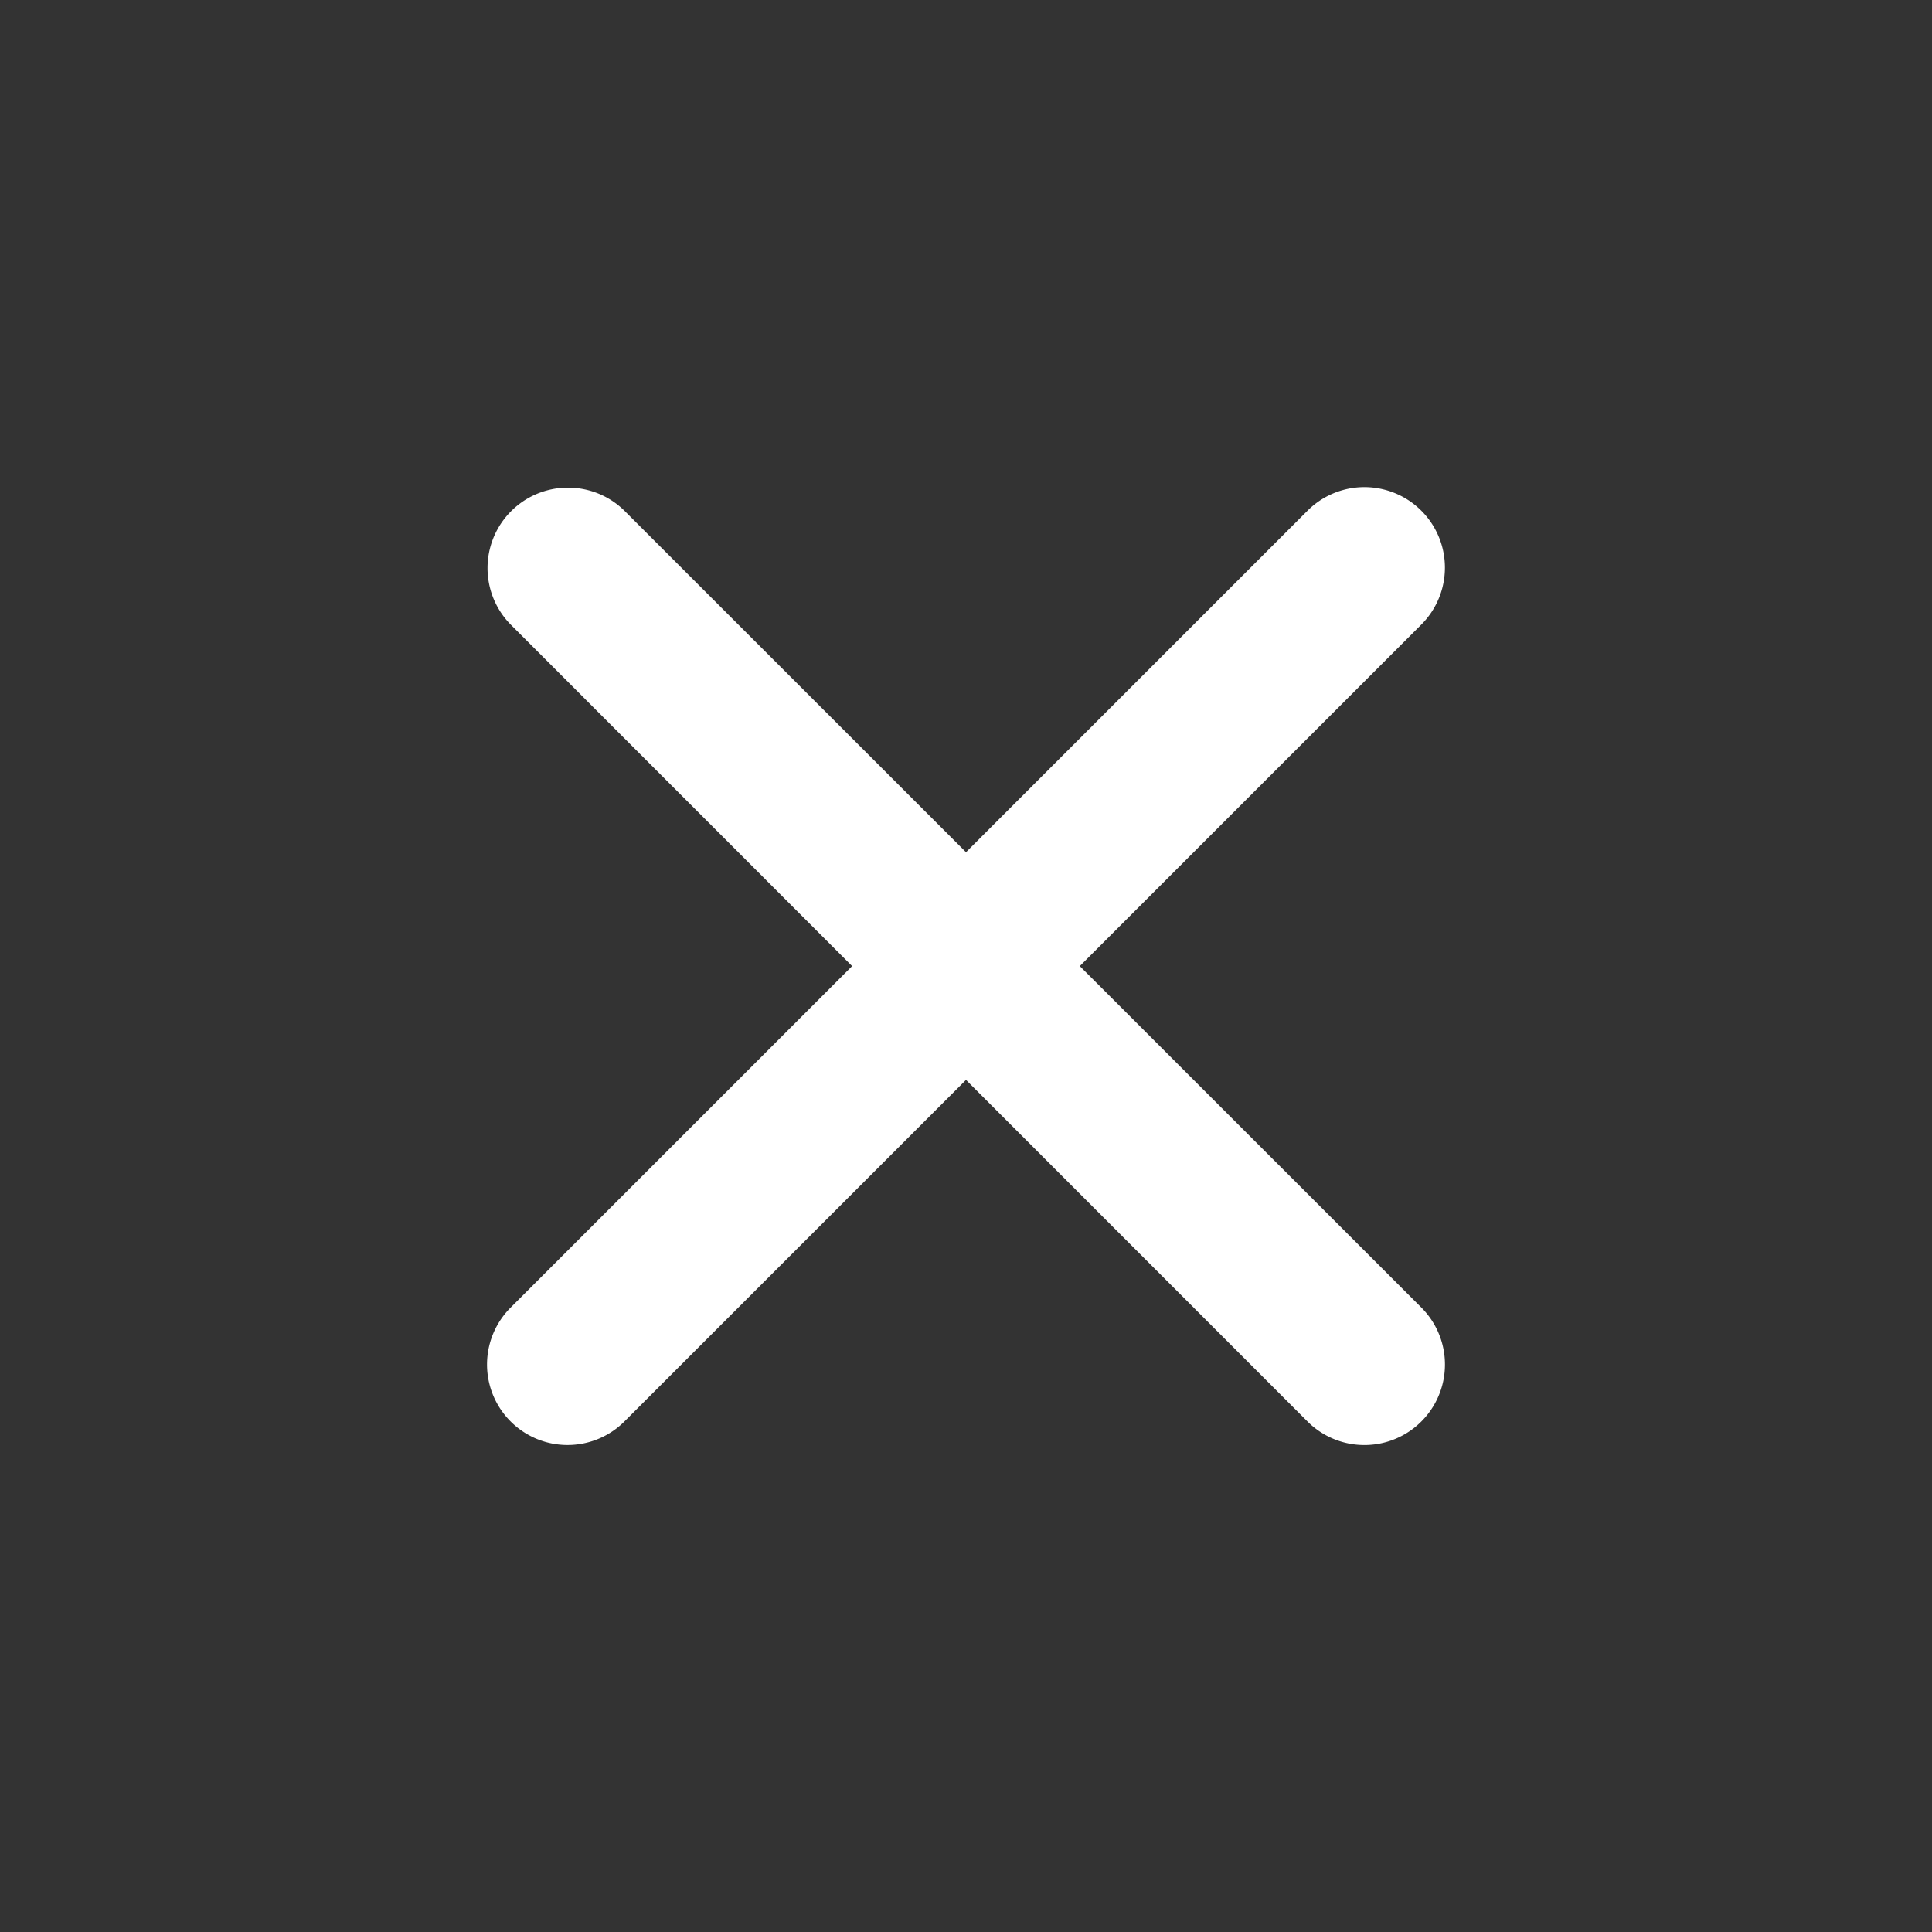 <svg width="20" height="20" fill="none" xmlns="http://www.w3.org/2000/svg"><rect width="100%" height="100%" fill="#333333" stroke="none"/><path d="m10 8.822 3.535-3.535a.833.833 0 1 1 1.179 1.178l-3.536 3.536 3.536 3.535a.833.833 0 0 1-1.179 1.179L10 11.179l-3.536 3.536a.833.833 0 0 1-1.178-1.179l3.535-3.535-3.535-3.536a.833.833 0 0 1 1.178-1.178L10 8.822Z" fill="#fff"/></svg>